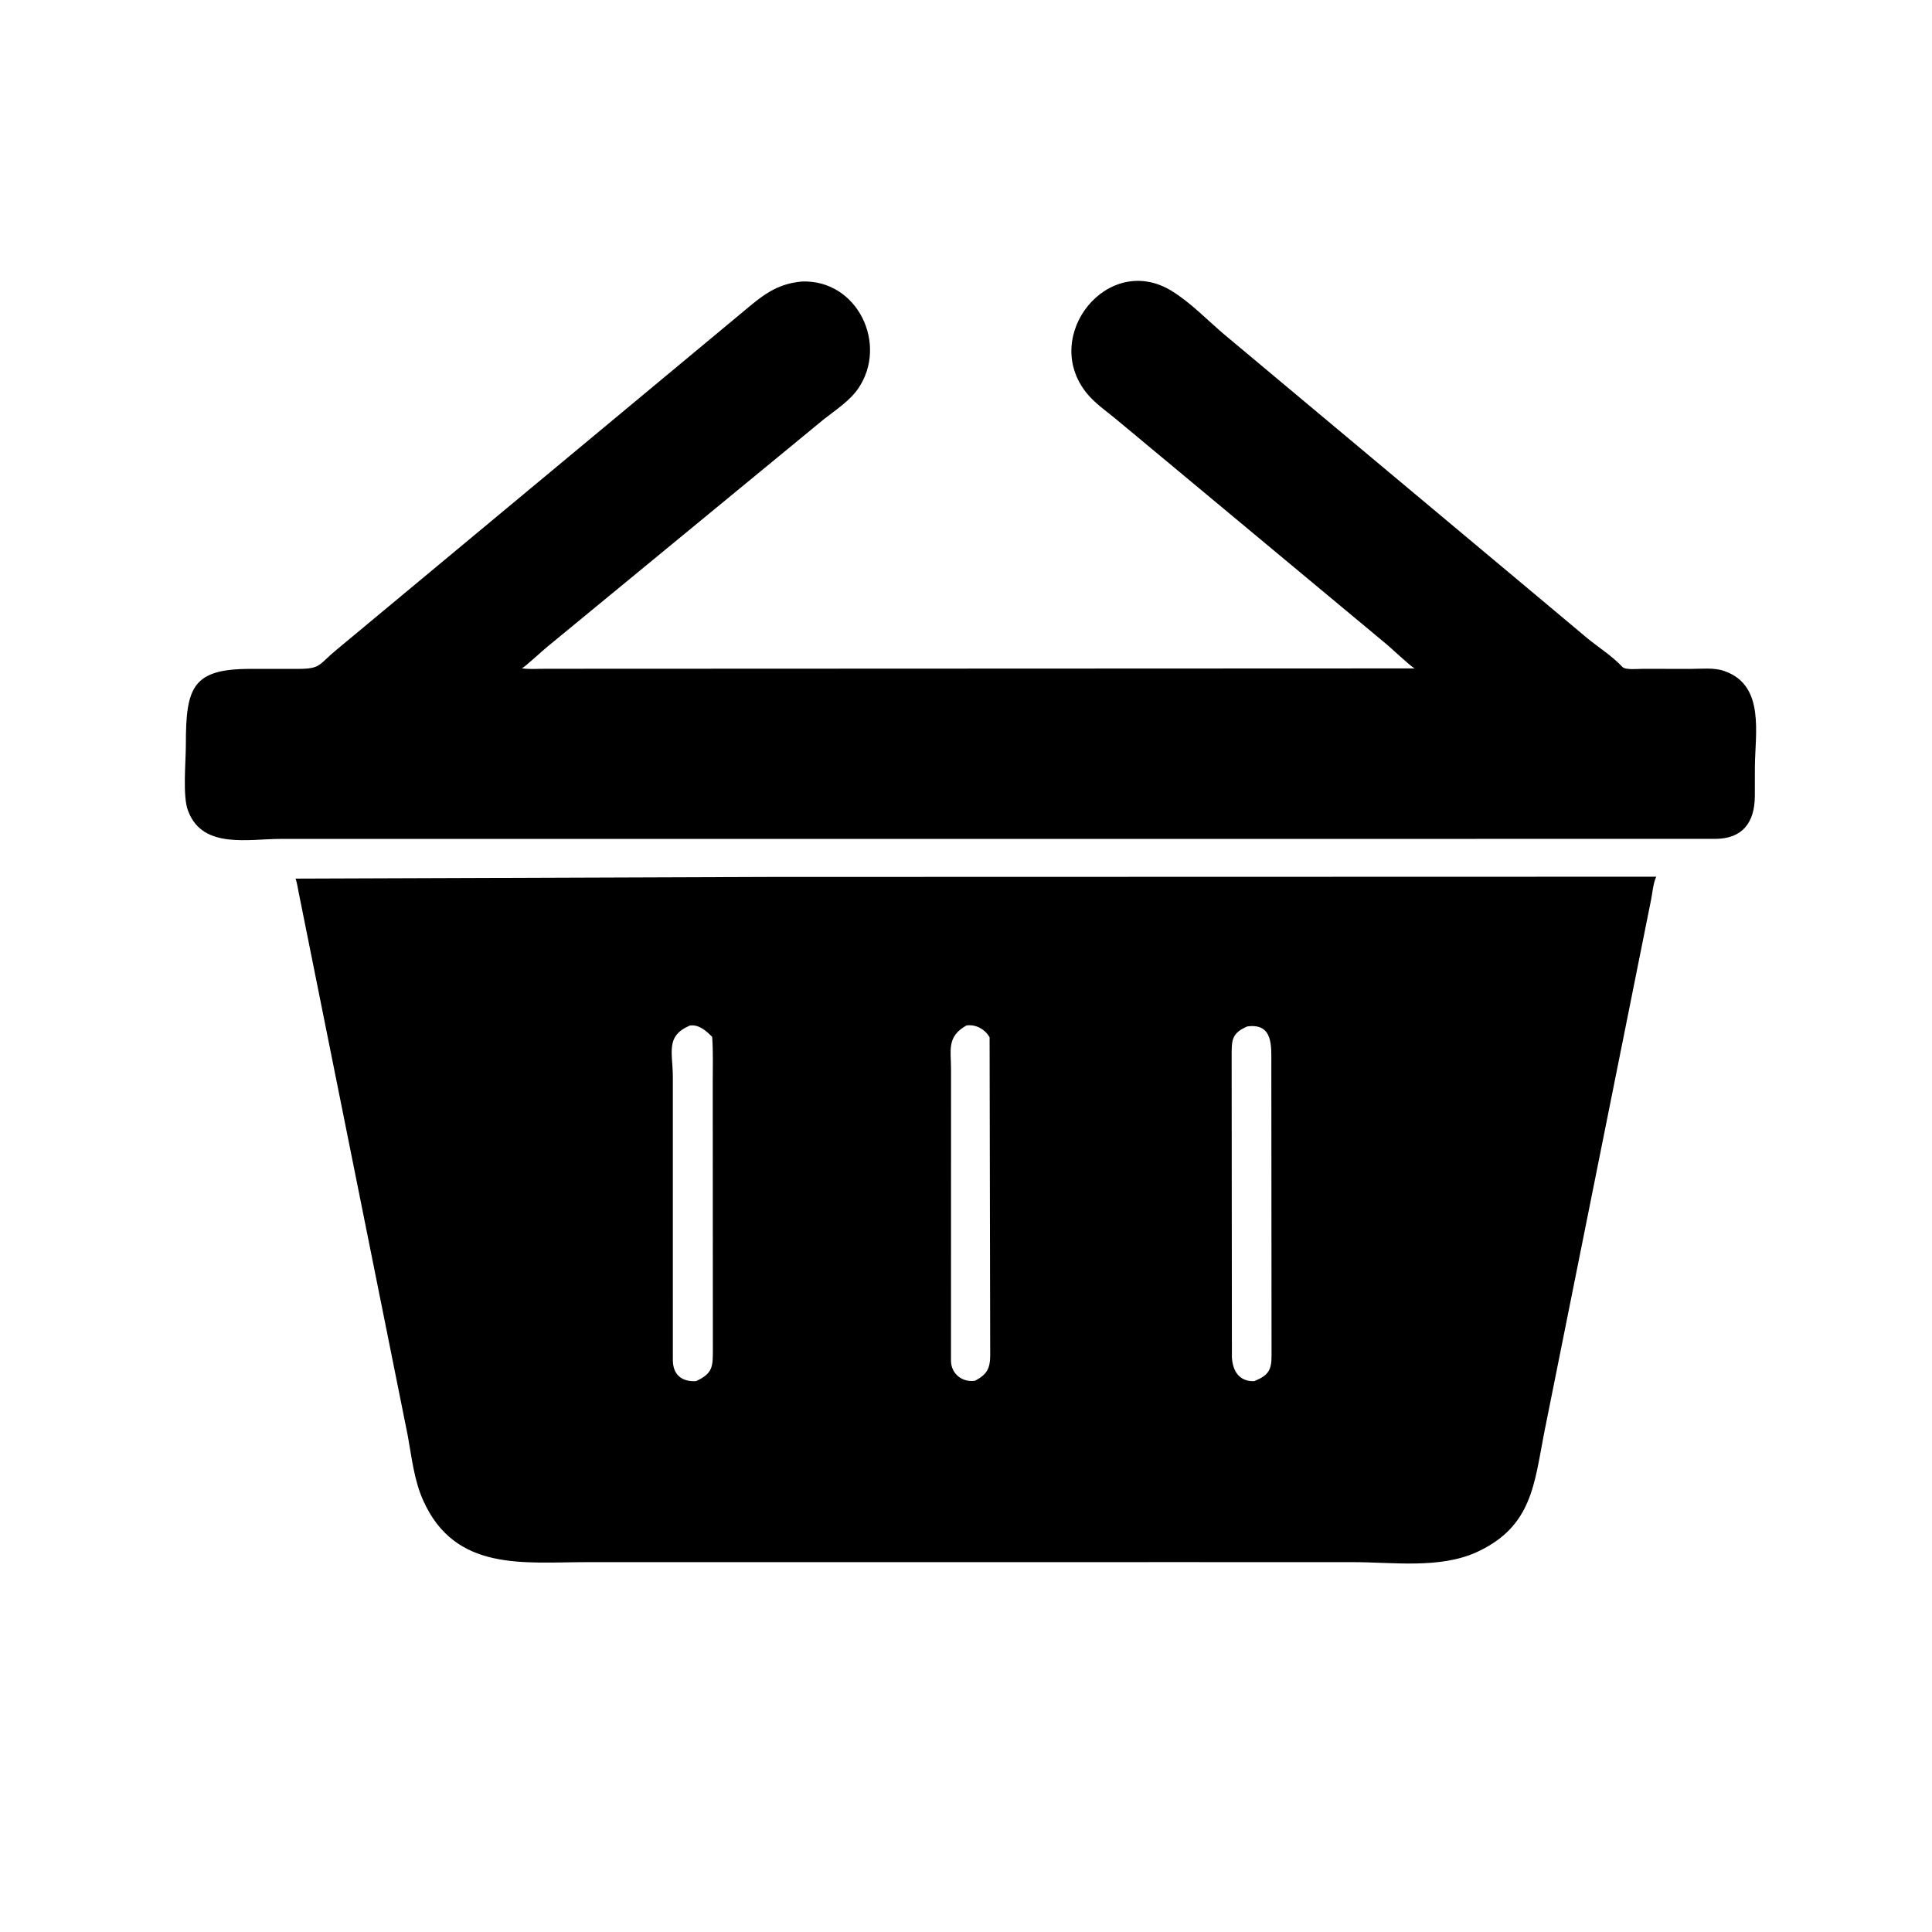 <svg version="1.1" xmlns="http://www.w3.org/2000/svg" style="display: block;" viewBox="0 0 2048 2048" width="640" height="640">
<path transform="translate(0,0)" fill="rgb(0,0,0)" d="M 1626.81 629.777 L 1683.32 677.129 C 1695.35 686.84 1709.29 695.687 1719.82 706.983 C 1723 710.402 1736.06 708.989 1741.09 708.994 L 1792.57 709.043 C 1803.48 709.061 1817.15 707.517 1827.46 711.191 L 1829 711.773 C 1871.08 727.124 1860.41 778.237 1860.25 813.278 L 1860.2 843.8 C 1860.1 872.288 1846.72 889.055 1818.59 889.233 L 296.868 889.291 C 263.726 889.341 215.768 899.853 200.118 861.317 L 199.373 859.456 C 193.371 844.914 197.033 806.555 197.019 789.643 C 196.971 728.365 203.997 709.095 265.361 709.047 L 314.797 709.058 C 340.941 709.082 337.051 704.85 357.304 688.311 L 787.454 330.661 C 807.627 313.804 822.466 300.852 850.236 298.406 C 909.288 296.4 941.667 365.255 909.751 411.837 C 900.795 424.909 885.654 434.732 873.349 444.402 L 580.166 685.605 C 575.552 689.344 556.824 706.616 553.866 708.008 L 553.031 708.377 C 560.876 709.724 570.277 708.876 578.335 708.924 L 1499.52 708.553 C 1493.58 705.013 1474.58 686.683 1467.01 680.61 L 1181.64 443.151 C 1171.7 435.114 1160.5 427.155 1152.36 417.257 C 1102.36 356.531 1174.57 266.139 1242.67 308.785 C 1261.92 320.843 1278.6 337.989 1295.72 352.819 L 1626.81 629.777 z"/>
<path transform="translate(0,0)" fill="rgb(0,0,0)" d="M 1254.5 1655.9 L 621.673 1655.95 C 555.012 1655.94 482.332 1666.29 448.5 1590.32 C 438.895 1568.76 436.47 1544.96 432.256 1521.95 L 316.634 946.169 C 315.576 941.307 315.012 936.026 313.304 931.366 L 816.899 929.588 L 1755.67 929.352 C 1752.12 936.957 1751.56 948.171 1749.66 956.504 L 1636.92 1518.71 C 1626.34 1573.11 1624.09 1618.03 1566.04 1645.02 C 1526.58 1663.37 1476.4 1655.92 1433.97 1655.93 L 1254.5 1655.9 z M 731.442 1087.04 C 704.939 1098.36 713.27 1115.53 713.244 1142.25 L 713.261 1442.78 C 713.758 1458.23 723.765 1464.89 737.819 1464.05 C 755.872 1455.82 755.661 1448.3 755.663 1430.43 L 755.525 1148.23 C 755.525 1131.92 756.073 1115.38 754.933 1099.12 C 749.246 1093.38 742.185 1086.86 733.596 1086.93 L 731.442 1087.04 z M 1024.43 1087.04 C 1003.36 1099.07 1008.19 1112.72 1008.13 1134.23 L 1008.08 1442.97 C 1008.51 1456.45 1020.13 1465.71 1033.64 1463.61 C 1046.03 1457.15 1049.53 1450.65 1049.65 1437.41 L 1049.01 1099.54 C 1044.03 1090.9 1034.26 1085.59 1024.43 1087.04 z M 1322.18 1088.06 C 1305.01 1095.39 1305.65 1103.34 1305.6 1119.97 L 1305.86 1438.55 C 1306.56 1452.87 1313.26 1464.63 1329.49 1464.08 C 1344.7 1457.98 1347.97 1452.2 1347.89 1436.94 L 1347.66 1127.36 C 1347.63 1109.04 1349.76 1084.34 1322.18 1088.06 z"/>
</svg>